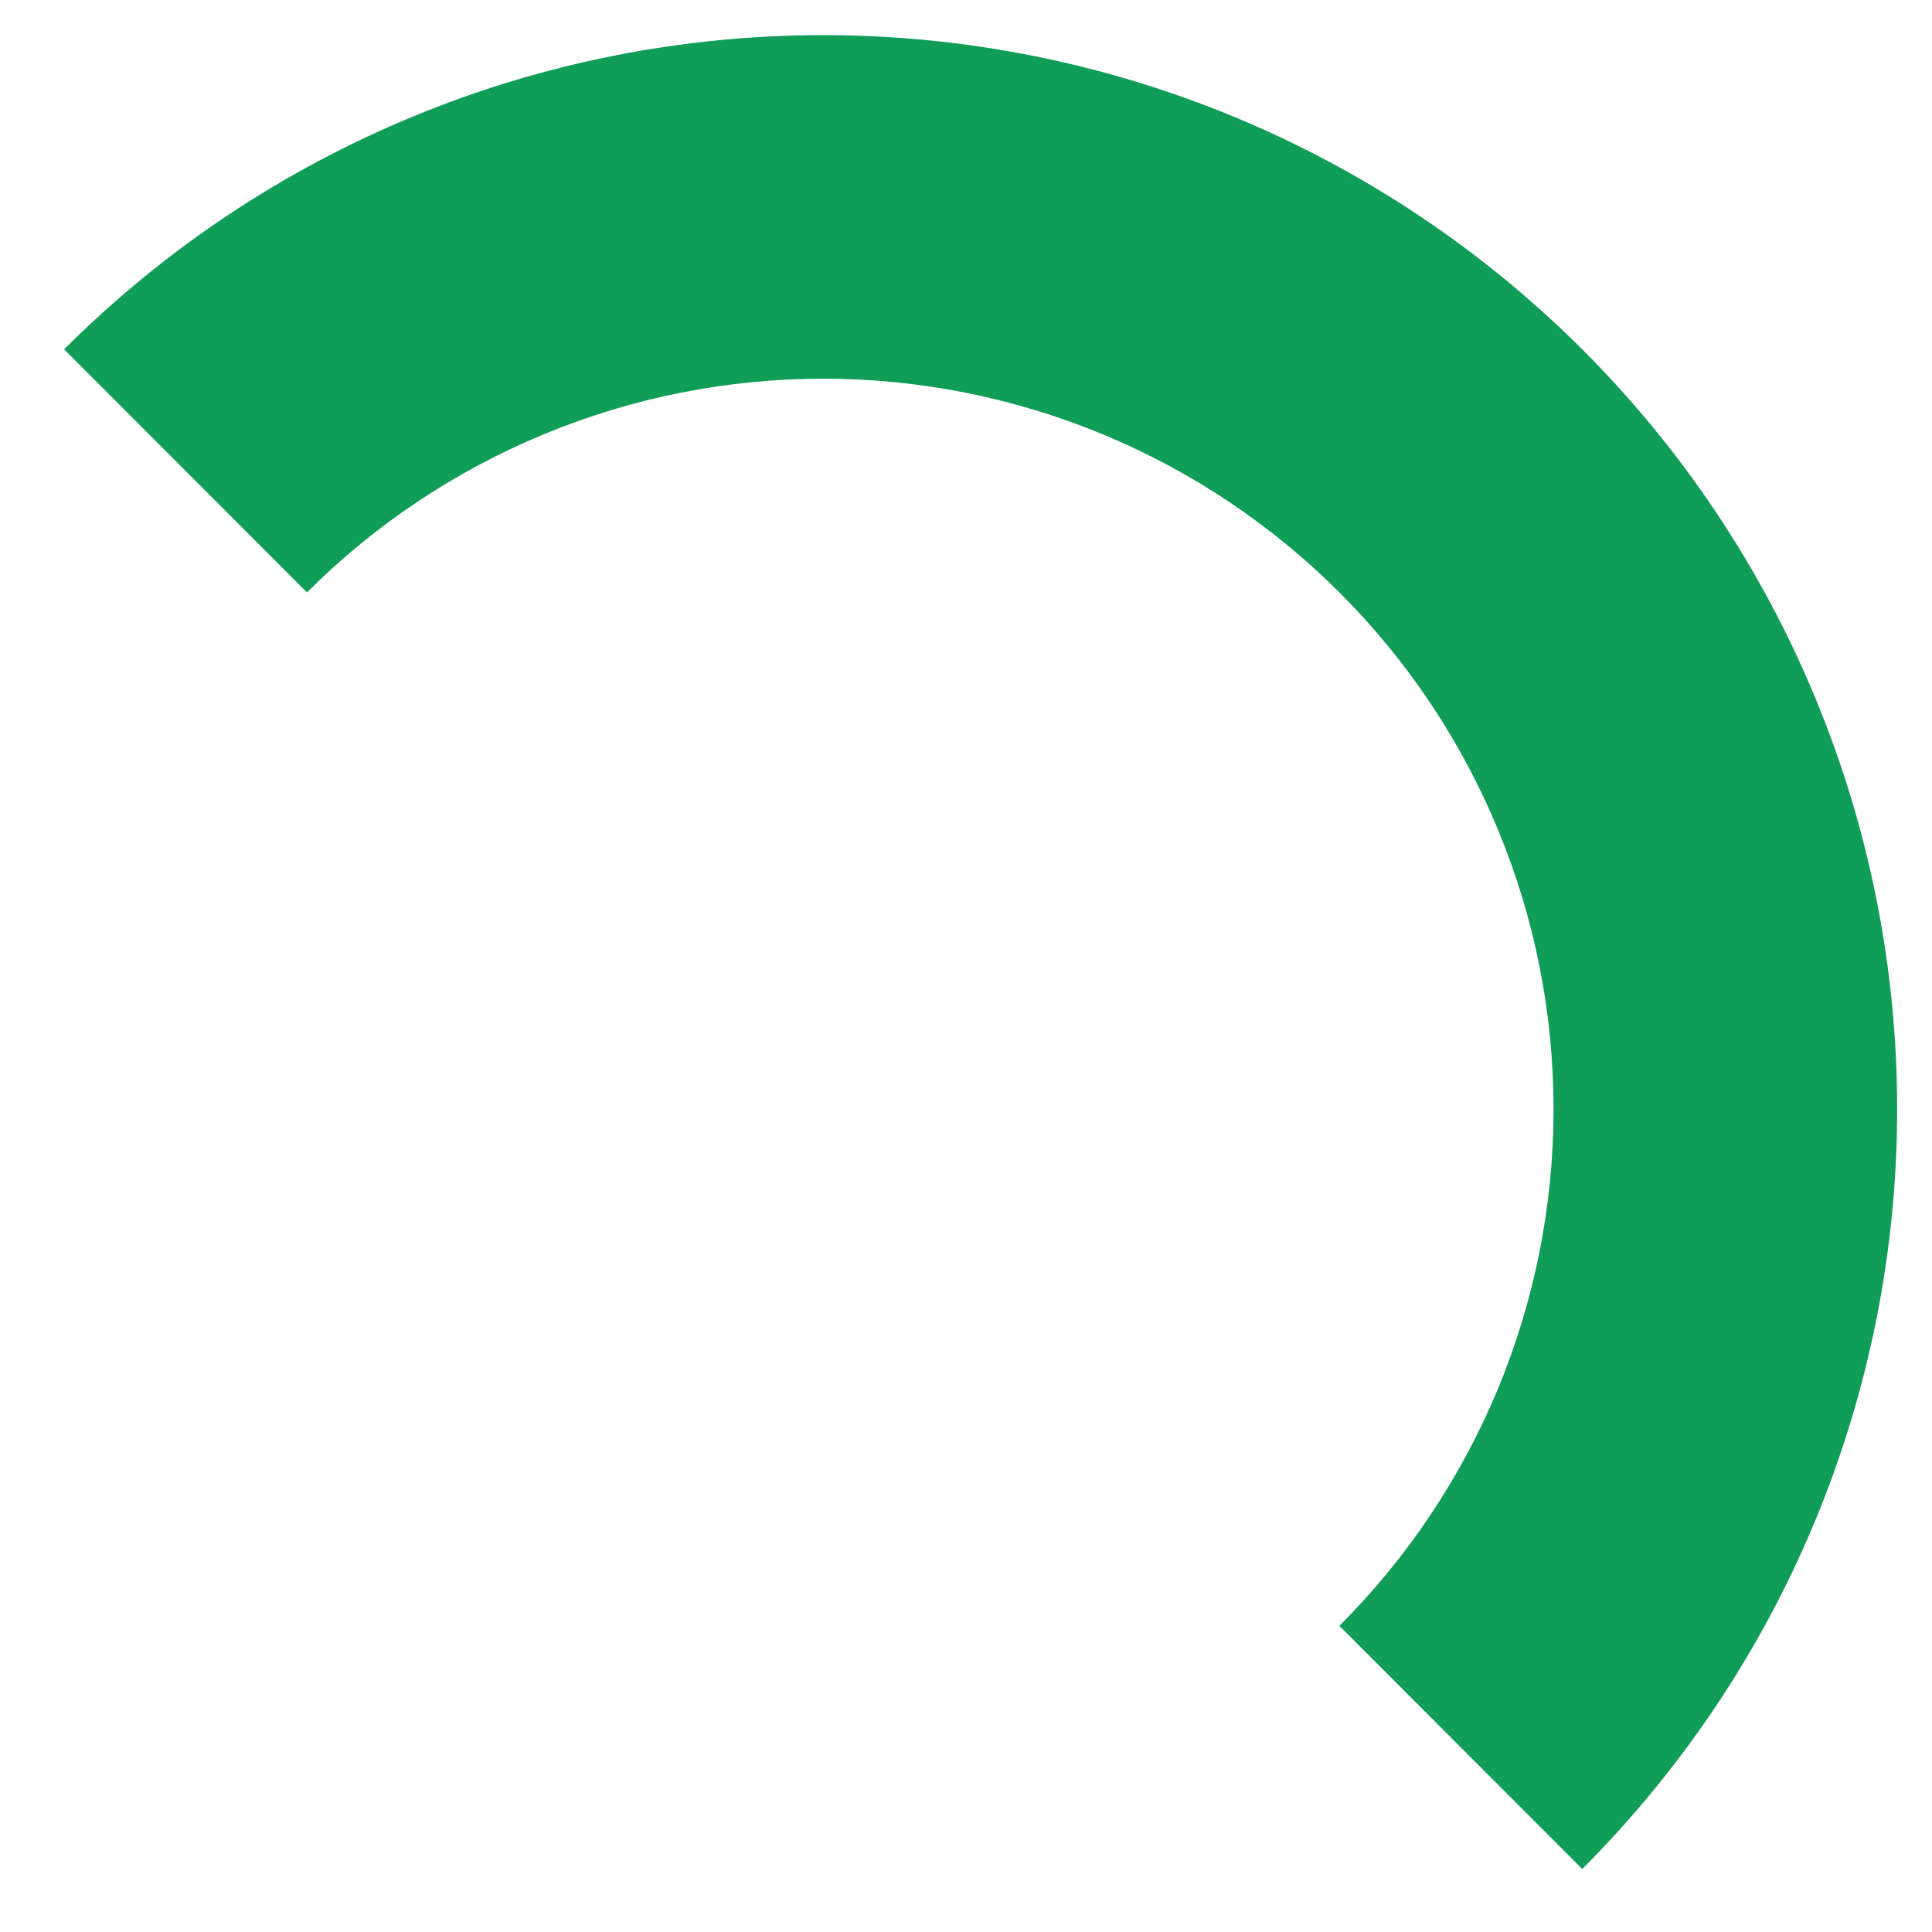 <svg width="27" height="27" viewBox="0 0 27 27" fill="none" xmlns="http://www.w3.org/2000/svg">
<path d="M0.896 4.882C2.29 3.488 3.945 2.384 5.767 1.63C7.588 0.877 9.54 0.49 11.511 0.491C13.482 0.492 15.434 0.881 17.255 1.636C19.075 2.391 20.729 3.498 22.122 4.892C23.515 6.286 24.62 7.942 25.373 9.763C26.127 11.584 26.514 13.536 26.513 15.507C26.512 17.479 26.123 19.43 25.368 21.251C24.613 23.071 23.506 24.725 22.112 26.119L18.718 22.721C19.666 21.774 20.419 20.649 20.933 19.411C21.446 18.173 21.711 16.846 21.711 15.505C21.712 14.165 21.449 12.837 20.936 11.598C20.424 10.36 19.673 9.234 18.725 8.286C17.778 7.337 16.653 6.585 15.415 6.071C14.177 5.558 12.849 5.293 11.509 5.292C10.168 5.292 8.841 5.555 7.602 6.068C6.364 6.58 5.238 7.331 4.29 8.279L0.896 4.882Z" fill="#0F9D58"/>
</svg>

